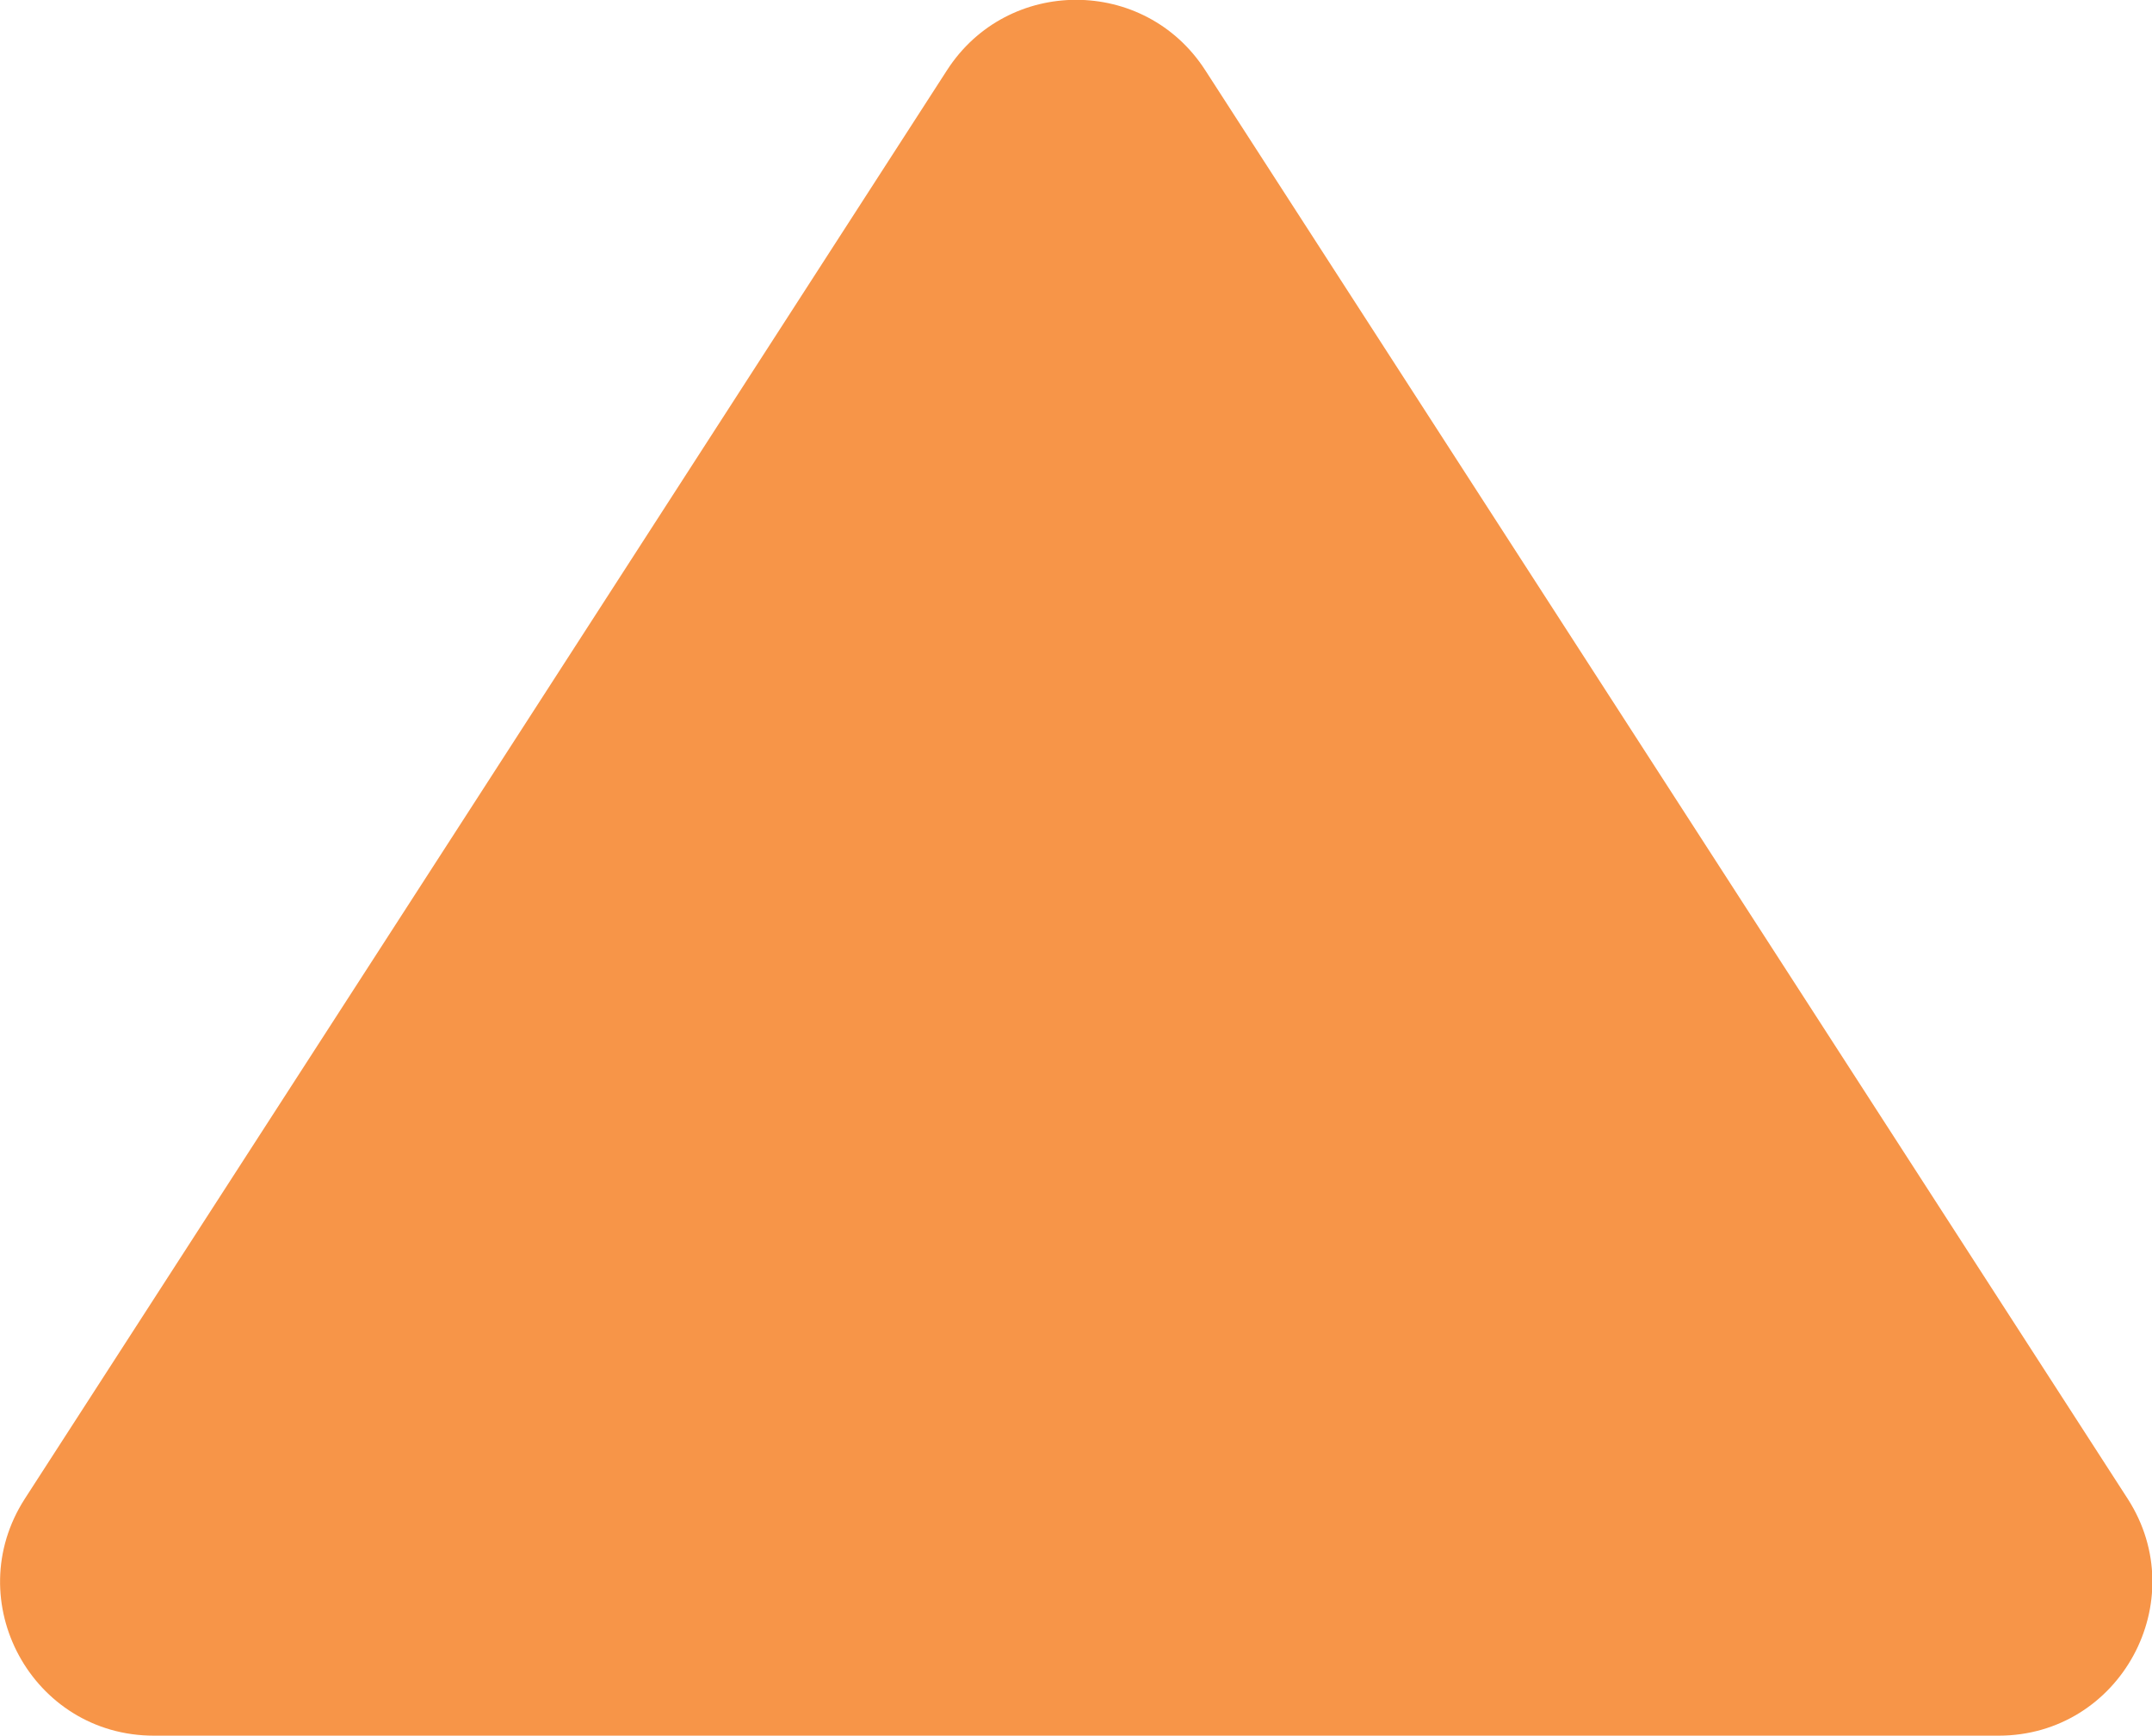 <?xml version="1.0" encoding="UTF-8"?>
<svg id="Layer_2" data-name="Layer 2" xmlns="http://www.w3.org/2000/svg" viewBox="0 0 86.42 69.71">
  <defs>
    <style>
      .cls-1 {
        fill: #f79548;
      }
    </style>
  </defs>
  <g id="Layer_1-2" data-name="Layer 1">
    <path class="cls-1" d="M38.03,2.82c2.43-3.77,7.94-3.77,10.37,0l19,29.43,18.04,27.94c2.65,4.11-.3,9.52-5.18,9.52H6.18c-4.89,0-7.83-5.41-5.18-9.52l18.04-27.94L38.03,2.82Z"/>
  </g>
</svg>